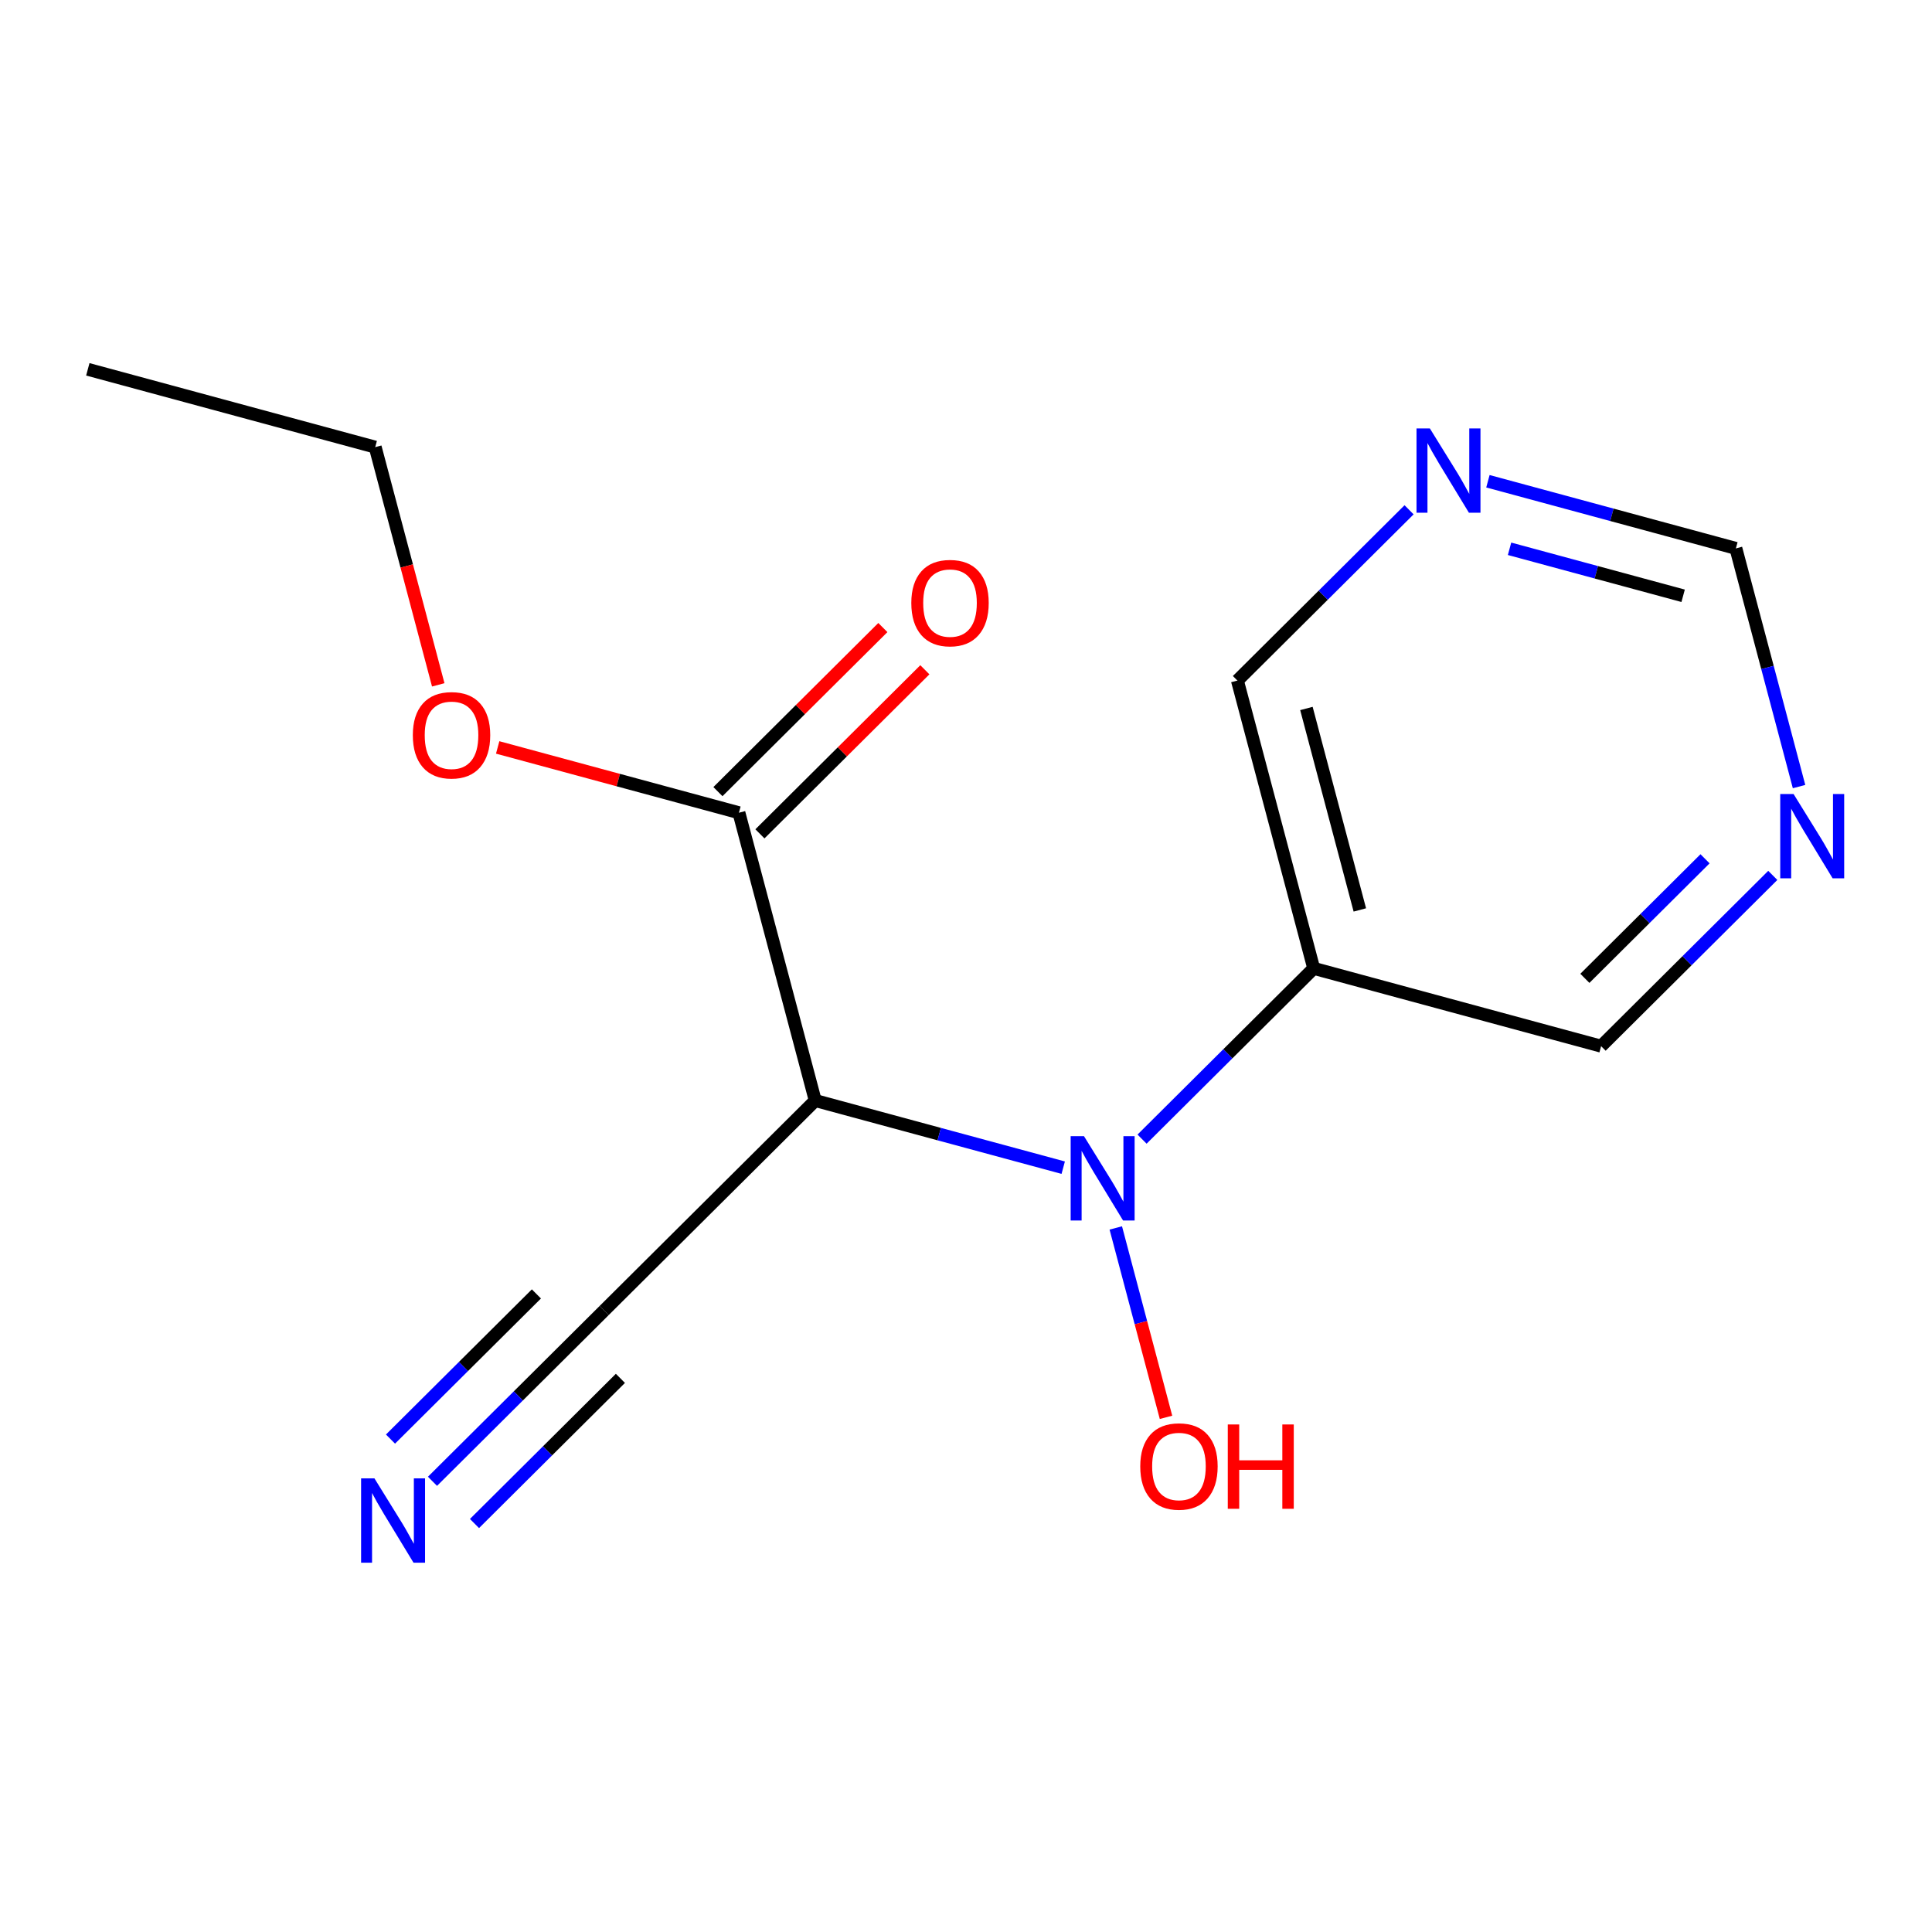 <?xml version='1.0' encoding='iso-8859-1'?>
<svg version='1.1' baseProfile='full'
              xmlns='http://www.w3.org/2000/svg'
                      xmlns:rdkit='http://www.rdkit.org/xml'
                      xmlns:xlink='http://www.w3.org/1999/xlink'
                  xml:space='preserve'
width='300px' height='300px' viewBox='0 0 300 300'>
<!-- END OF HEADER -->
<rect style='opacity:1.0;fill:#FFFFFF;stroke:none' width='300' height='300' x='0' y='0'> </rect>
<rect style='opacity:1.0;fill:#FFFFFF;stroke:none' width='300' height='300' x='0' y='0'> </rect>
<path class='bond-0 atom-0 atom-1' d='M 13.636,57.348 L 58.263,69.43' style='fill:none;fill-rule:evenodd;stroke:#000000;stroke-width:2.0px;stroke-linecap:butt;stroke-linejoin:miter;stroke-opacity:1' />
<path class='bond-1 atom-1 atom-2' d='M 58.263,69.43 L 63.157,87.887' style='fill:none;fill-rule:evenodd;stroke:#000000;stroke-width:2.0px;stroke-linecap:butt;stroke-linejoin:miter;stroke-opacity:1' />
<path class='bond-1 atom-1 atom-2' d='M 63.157,87.887 L 68.051,106.343' style='fill:none;fill-rule:evenodd;stroke:#FF0000;stroke-width:2.0px;stroke-linecap:butt;stroke-linejoin:miter;stroke-opacity:1' />
<path class='bond-2 atom-2 atom-3' d='M 77.279,116.06 L 96.01,121.131' style='fill:none;fill-rule:evenodd;stroke:#FF0000;stroke-width:2.0px;stroke-linecap:butt;stroke-linejoin:miter;stroke-opacity:1' />
<path class='bond-2 atom-2 atom-3' d='M 96.01,121.131 L 114.74,126.202' style='fill:none;fill-rule:evenodd;stroke:#000000;stroke-width:2.0px;stroke-linecap:butt;stroke-linejoin:miter;stroke-opacity:1' />
<path class='bond-3 atom-3 atom-4' d='M 118.001,129.48 L 130.806,116.741' style='fill:none;fill-rule:evenodd;stroke:#000000;stroke-width:2.0px;stroke-linecap:butt;stroke-linejoin:miter;stroke-opacity:1' />
<path class='bond-3 atom-3 atom-4' d='M 130.806,116.741 L 143.612,104.002' style='fill:none;fill-rule:evenodd;stroke:#FF0000;stroke-width:2.0px;stroke-linecap:butt;stroke-linejoin:miter;stroke-opacity:1' />
<path class='bond-3 atom-3 atom-4' d='M 111.48,122.924 L 124.285,110.185' style='fill:none;fill-rule:evenodd;stroke:#000000;stroke-width:2.0px;stroke-linecap:butt;stroke-linejoin:miter;stroke-opacity:1' />
<path class='bond-3 atom-3 atom-4' d='M 124.285,110.185 L 137.09,97.446' style='fill:none;fill-rule:evenodd;stroke:#FF0000;stroke-width:2.0px;stroke-linecap:butt;stroke-linejoin:miter;stroke-opacity:1' />
<path class='bond-4 atom-3 atom-5' d='M 114.74,126.202 L 126.59,170.891' style='fill:none;fill-rule:evenodd;stroke:#000000;stroke-width:2.0px;stroke-linecap:butt;stroke-linejoin:miter;stroke-opacity:1' />
<path class='bond-5 atom-5 atom-6' d='M 126.59,170.891 L 93.813,203.498' style='fill:none;fill-rule:evenodd;stroke:#000000;stroke-width:2.0px;stroke-linecap:butt;stroke-linejoin:miter;stroke-opacity:1' />
<path class='bond-7 atom-5 atom-8' d='M 126.59,170.891 L 145.843,176.104' style='fill:none;fill-rule:evenodd;stroke:#000000;stroke-width:2.0px;stroke-linecap:butt;stroke-linejoin:miter;stroke-opacity:1' />
<path class='bond-7 atom-5 atom-8' d='M 145.843,176.104 L 165.096,181.316' style='fill:none;fill-rule:evenodd;stroke:#0000FF;stroke-width:2.0px;stroke-linecap:butt;stroke-linejoin:miter;stroke-opacity:1' />
<path class='bond-6 atom-6 atom-7' d='M 93.813,203.498 L 80.485,216.757' style='fill:none;fill-rule:evenodd;stroke:#000000;stroke-width:2.0px;stroke-linecap:butt;stroke-linejoin:miter;stroke-opacity:1' />
<path class='bond-6 atom-6 atom-7' d='M 80.485,216.757 L 67.157,230.015' style='fill:none;fill-rule:evenodd;stroke:#0000FF;stroke-width:2.0px;stroke-linecap:butt;stroke-linejoin:miter;stroke-opacity:1' />
<path class='bond-6 atom-6 atom-7' d='M 83.293,200.92 L 71.965,212.19' style='fill:none;fill-rule:evenodd;stroke:#000000;stroke-width:2.0px;stroke-linecap:butt;stroke-linejoin:miter;stroke-opacity:1' />
<path class='bond-6 atom-6 atom-7' d='M 71.965,212.19 L 60.636,223.46' style='fill:none;fill-rule:evenodd;stroke:#0000FF;stroke-width:2.0px;stroke-linecap:butt;stroke-linejoin:miter;stroke-opacity:1' />
<path class='bond-6 atom-6 atom-7' d='M 96.336,214.031 L 85.008,225.301' style='fill:none;fill-rule:evenodd;stroke:#000000;stroke-width:2.0px;stroke-linecap:butt;stroke-linejoin:miter;stroke-opacity:1' />
<path class='bond-6 atom-6 atom-7' d='M 85.008,225.301 L 73.679,236.571' style='fill:none;fill-rule:evenodd;stroke:#0000FF;stroke-width:2.0px;stroke-linecap:butt;stroke-linejoin:miter;stroke-opacity:1' />
<path class='bond-8 atom-8 atom-9' d='M 173.26,190.676 L 177.159,205.381' style='fill:none;fill-rule:evenodd;stroke:#0000FF;stroke-width:2.0px;stroke-linecap:butt;stroke-linejoin:miter;stroke-opacity:1' />
<path class='bond-8 atom-8 atom-9' d='M 177.159,205.381 L 181.058,220.085' style='fill:none;fill-rule:evenodd;stroke:#FF0000;stroke-width:2.0px;stroke-linecap:butt;stroke-linejoin:miter;stroke-opacity:1' />
<path class='bond-9 atom-8 atom-10' d='M 177.338,176.884 L 190.666,163.625' style='fill:none;fill-rule:evenodd;stroke:#0000FF;stroke-width:2.0px;stroke-linecap:butt;stroke-linejoin:miter;stroke-opacity:1' />
<path class='bond-9 atom-8 atom-10' d='M 190.666,163.625 L 203.994,150.366' style='fill:none;fill-rule:evenodd;stroke:#000000;stroke-width:2.0px;stroke-linecap:butt;stroke-linejoin:miter;stroke-opacity:1' />
<path class='bond-10 atom-10 atom-11' d='M 203.994,150.366 L 192.144,105.677' style='fill:none;fill-rule:evenodd;stroke:#000000;stroke-width:2.0px;stroke-linecap:butt;stroke-linejoin:miter;stroke-opacity:1' />
<path class='bond-10 atom-10 atom-11' d='M 211.155,141.293 L 202.86,110.011' style='fill:none;fill-rule:evenodd;stroke:#000000;stroke-width:2.0px;stroke-linecap:butt;stroke-linejoin:miter;stroke-opacity:1' />
<path class='bond-15 atom-15 atom-10' d='M 248.621,162.449 L 203.994,150.366' style='fill:none;fill-rule:evenodd;stroke:#000000;stroke-width:2.0px;stroke-linecap:butt;stroke-linejoin:miter;stroke-opacity:1' />
<path class='bond-11 atom-11 atom-12' d='M 192.144,105.677 L 205.472,92.418' style='fill:none;fill-rule:evenodd;stroke:#000000;stroke-width:2.0px;stroke-linecap:butt;stroke-linejoin:miter;stroke-opacity:1' />
<path class='bond-11 atom-11 atom-12' d='M 205.472,92.418 L 218.8,79.16' style='fill:none;fill-rule:evenodd;stroke:#0000FF;stroke-width:2.0px;stroke-linecap:butt;stroke-linejoin:miter;stroke-opacity:1' />
<path class='bond-12 atom-12 atom-13' d='M 231.043,74.728 L 250.295,79.94' style='fill:none;fill-rule:evenodd;stroke:#0000FF;stroke-width:2.0px;stroke-linecap:butt;stroke-linejoin:miter;stroke-opacity:1' />
<path class='bond-12 atom-12 atom-13' d='M 250.295,79.94 L 269.548,85.153' style='fill:none;fill-rule:evenodd;stroke:#000000;stroke-width:2.0px;stroke-linecap:butt;stroke-linejoin:miter;stroke-opacity:1' />
<path class='bond-12 atom-12 atom-13' d='M 234.402,85.217 L 247.879,88.865' style='fill:none;fill-rule:evenodd;stroke:#0000FF;stroke-width:2.0px;stroke-linecap:butt;stroke-linejoin:miter;stroke-opacity:1' />
<path class='bond-12 atom-12 atom-13' d='M 247.879,88.865 L 261.356,92.514' style='fill:none;fill-rule:evenodd;stroke:#000000;stroke-width:2.0px;stroke-linecap:butt;stroke-linejoin:miter;stroke-opacity:1' />
<path class='bond-13 atom-13 atom-14' d='M 269.548,85.153 L 274.452,103.646' style='fill:none;fill-rule:evenodd;stroke:#000000;stroke-width:2.0px;stroke-linecap:butt;stroke-linejoin:miter;stroke-opacity:1' />
<path class='bond-13 atom-13 atom-14' d='M 274.452,103.646 L 279.356,122.139' style='fill:none;fill-rule:evenodd;stroke:#0000FF;stroke-width:2.0px;stroke-linecap:butt;stroke-linejoin:miter;stroke-opacity:1' />
<path class='bond-14 atom-14 atom-15' d='M 275.277,135.931 L 261.949,149.19' style='fill:none;fill-rule:evenodd;stroke:#0000FF;stroke-width:2.0px;stroke-linecap:butt;stroke-linejoin:miter;stroke-opacity:1' />
<path class='bond-14 atom-14 atom-15' d='M 261.949,149.19 L 248.621,162.449' style='fill:none;fill-rule:evenodd;stroke:#000000;stroke-width:2.0px;stroke-linecap:butt;stroke-linejoin:miter;stroke-opacity:1' />
<path class='bond-14 atom-14 atom-15' d='M 264.757,133.353 L 255.428,142.635' style='fill:none;fill-rule:evenodd;stroke:#0000FF;stroke-width:2.0px;stroke-linecap:butt;stroke-linejoin:miter;stroke-opacity:1' />
<path class='bond-14 atom-14 atom-15' d='M 255.428,142.635 L 246.098,151.916' style='fill:none;fill-rule:evenodd;stroke:#000000;stroke-width:2.0px;stroke-linecap:butt;stroke-linejoin:miter;stroke-opacity:1' />
<path  class='atom-2' d='M 64.103 114.157
Q 64.103 111.013, 65.656 109.256
Q 67.21 107.499, 70.113 107.499
Q 73.017 107.499, 74.57 109.256
Q 76.124 111.013, 76.124 114.157
Q 76.124 117.338, 74.552 119.15
Q 72.98 120.944, 70.113 120.944
Q 67.228 120.944, 65.656 119.15
Q 64.103 117.356, 64.103 114.157
M 70.113 119.464
Q 72.111 119.464, 73.183 118.133
Q 74.274 116.783, 74.274 114.157
Q 74.274 111.586, 73.183 110.292
Q 72.111 108.979, 70.113 108.979
Q 68.116 108.979, 67.025 110.273
Q 65.952 111.568, 65.952 114.157
Q 65.952 116.801, 67.025 118.133
Q 68.116 119.464, 70.113 119.464
' fill='#FF0000'/>
<path  class='atom-4' d='M 141.507 93.632
Q 141.507 90.488, 143.06 88.731
Q 144.614 86.974, 147.517 86.974
Q 150.421 86.974, 151.974 88.731
Q 153.528 90.488, 153.528 93.632
Q 153.528 96.813, 151.956 98.625
Q 150.384 100.419, 147.517 100.419
Q 144.632 100.419, 143.06 98.625
Q 141.507 96.831, 141.507 93.632
M 147.517 98.94
Q 149.515 98.94, 150.587 97.608
Q 151.678 96.258, 151.678 93.632
Q 151.678 91.061, 150.587 89.767
Q 149.515 88.454, 147.517 88.454
Q 145.52 88.454, 144.429 89.748
Q 143.356 91.043, 143.356 93.632
Q 143.356 96.276, 144.429 97.608
Q 145.52 98.94, 147.517 98.94
' fill='#FF0000'/>
<path  class='atom-7' d='M 58.142 229.558
L 62.432 236.493
Q 62.858 237.178, 63.542 238.417
Q 64.226 239.656, 64.263 239.73
L 64.263 229.558
L 66.002 229.558
L 66.002 242.652
L 64.208 242.652
L 59.603 235.069
Q 59.067 234.182, 58.493 233.165
Q 57.938 232.147, 57.772 231.833
L 57.772 242.652
L 56.071 242.652
L 56.071 229.558
L 58.142 229.558
' fill='#0000FF'/>
<path  class='atom-8' d='M 168.323 176.427
L 172.613 183.362
Q 173.039 184.046, 173.723 185.285
Q 174.407 186.524, 174.444 186.598
L 174.444 176.427
L 176.183 176.427
L 176.183 189.52
L 174.389 189.52
L 169.784 181.938
Q 169.248 181.05, 168.674 180.033
Q 168.12 179.016, 167.953 178.701
L 167.953 189.52
L 166.252 189.52
L 166.252 176.427
L 168.323 176.427
' fill='#0000FF'/>
<path  class='atom-9' d='M 177.057 227.7
Q 177.057 224.556, 178.61 222.799
Q 180.164 221.042, 183.067 221.042
Q 185.971 221.042, 187.524 222.799
Q 189.077 224.556, 189.077 227.7
Q 189.077 230.88, 187.506 232.693
Q 185.934 234.487, 183.067 234.487
Q 180.182 234.487, 178.61 232.693
Q 177.057 230.899, 177.057 227.7
M 183.067 233.007
Q 185.064 233.007, 186.137 231.676
Q 187.228 230.326, 187.228 227.7
Q 187.228 225.129, 186.137 223.834
Q 185.064 222.521, 183.067 222.521
Q 181.07 222.521, 179.979 223.816
Q 178.906 225.11, 178.906 227.7
Q 178.906 230.344, 179.979 231.676
Q 181.07 233.007, 183.067 233.007
' fill='#FF0000'/>
<path  class='atom-9' d='M 190.649 221.19
L 192.425 221.19
L 192.425 226.756
L 199.119 226.756
L 199.119 221.19
L 200.895 221.19
L 200.895 234.283
L 199.119 234.283
L 199.119 228.236
L 192.425 228.236
L 192.425 234.283
L 190.649 234.283
L 190.649 221.19
' fill='#FF0000'/>
<path  class='atom-12' d='M 222.027 66.524
L 226.317 73.459
Q 226.743 74.143, 227.427 75.382
Q 228.111 76.621, 228.148 76.695
L 228.148 66.524
L 229.887 66.524
L 229.887 79.617
L 228.093 79.617
L 223.488 72.035
Q 222.952 71.147, 222.378 70.13
Q 221.824 69.113, 221.657 68.798
L 221.657 79.617
L 219.956 79.617
L 219.956 66.524
L 222.027 66.524
' fill='#0000FF'/>
<path  class='atom-14' d='M 278.504 123.295
L 282.794 130.23
Q 283.22 130.914, 283.904 132.153
Q 284.588 133.392, 284.625 133.466
L 284.625 123.295
L 286.364 123.295
L 286.364 136.388
L 284.57 136.388
L 279.965 128.806
Q 279.429 127.918, 278.855 126.901
Q 278.3 125.884, 278.134 125.57
L 278.134 136.388
L 276.433 136.388
L 276.433 123.295
L 278.504 123.295
' fill='#0000FF'/>
</svg>
